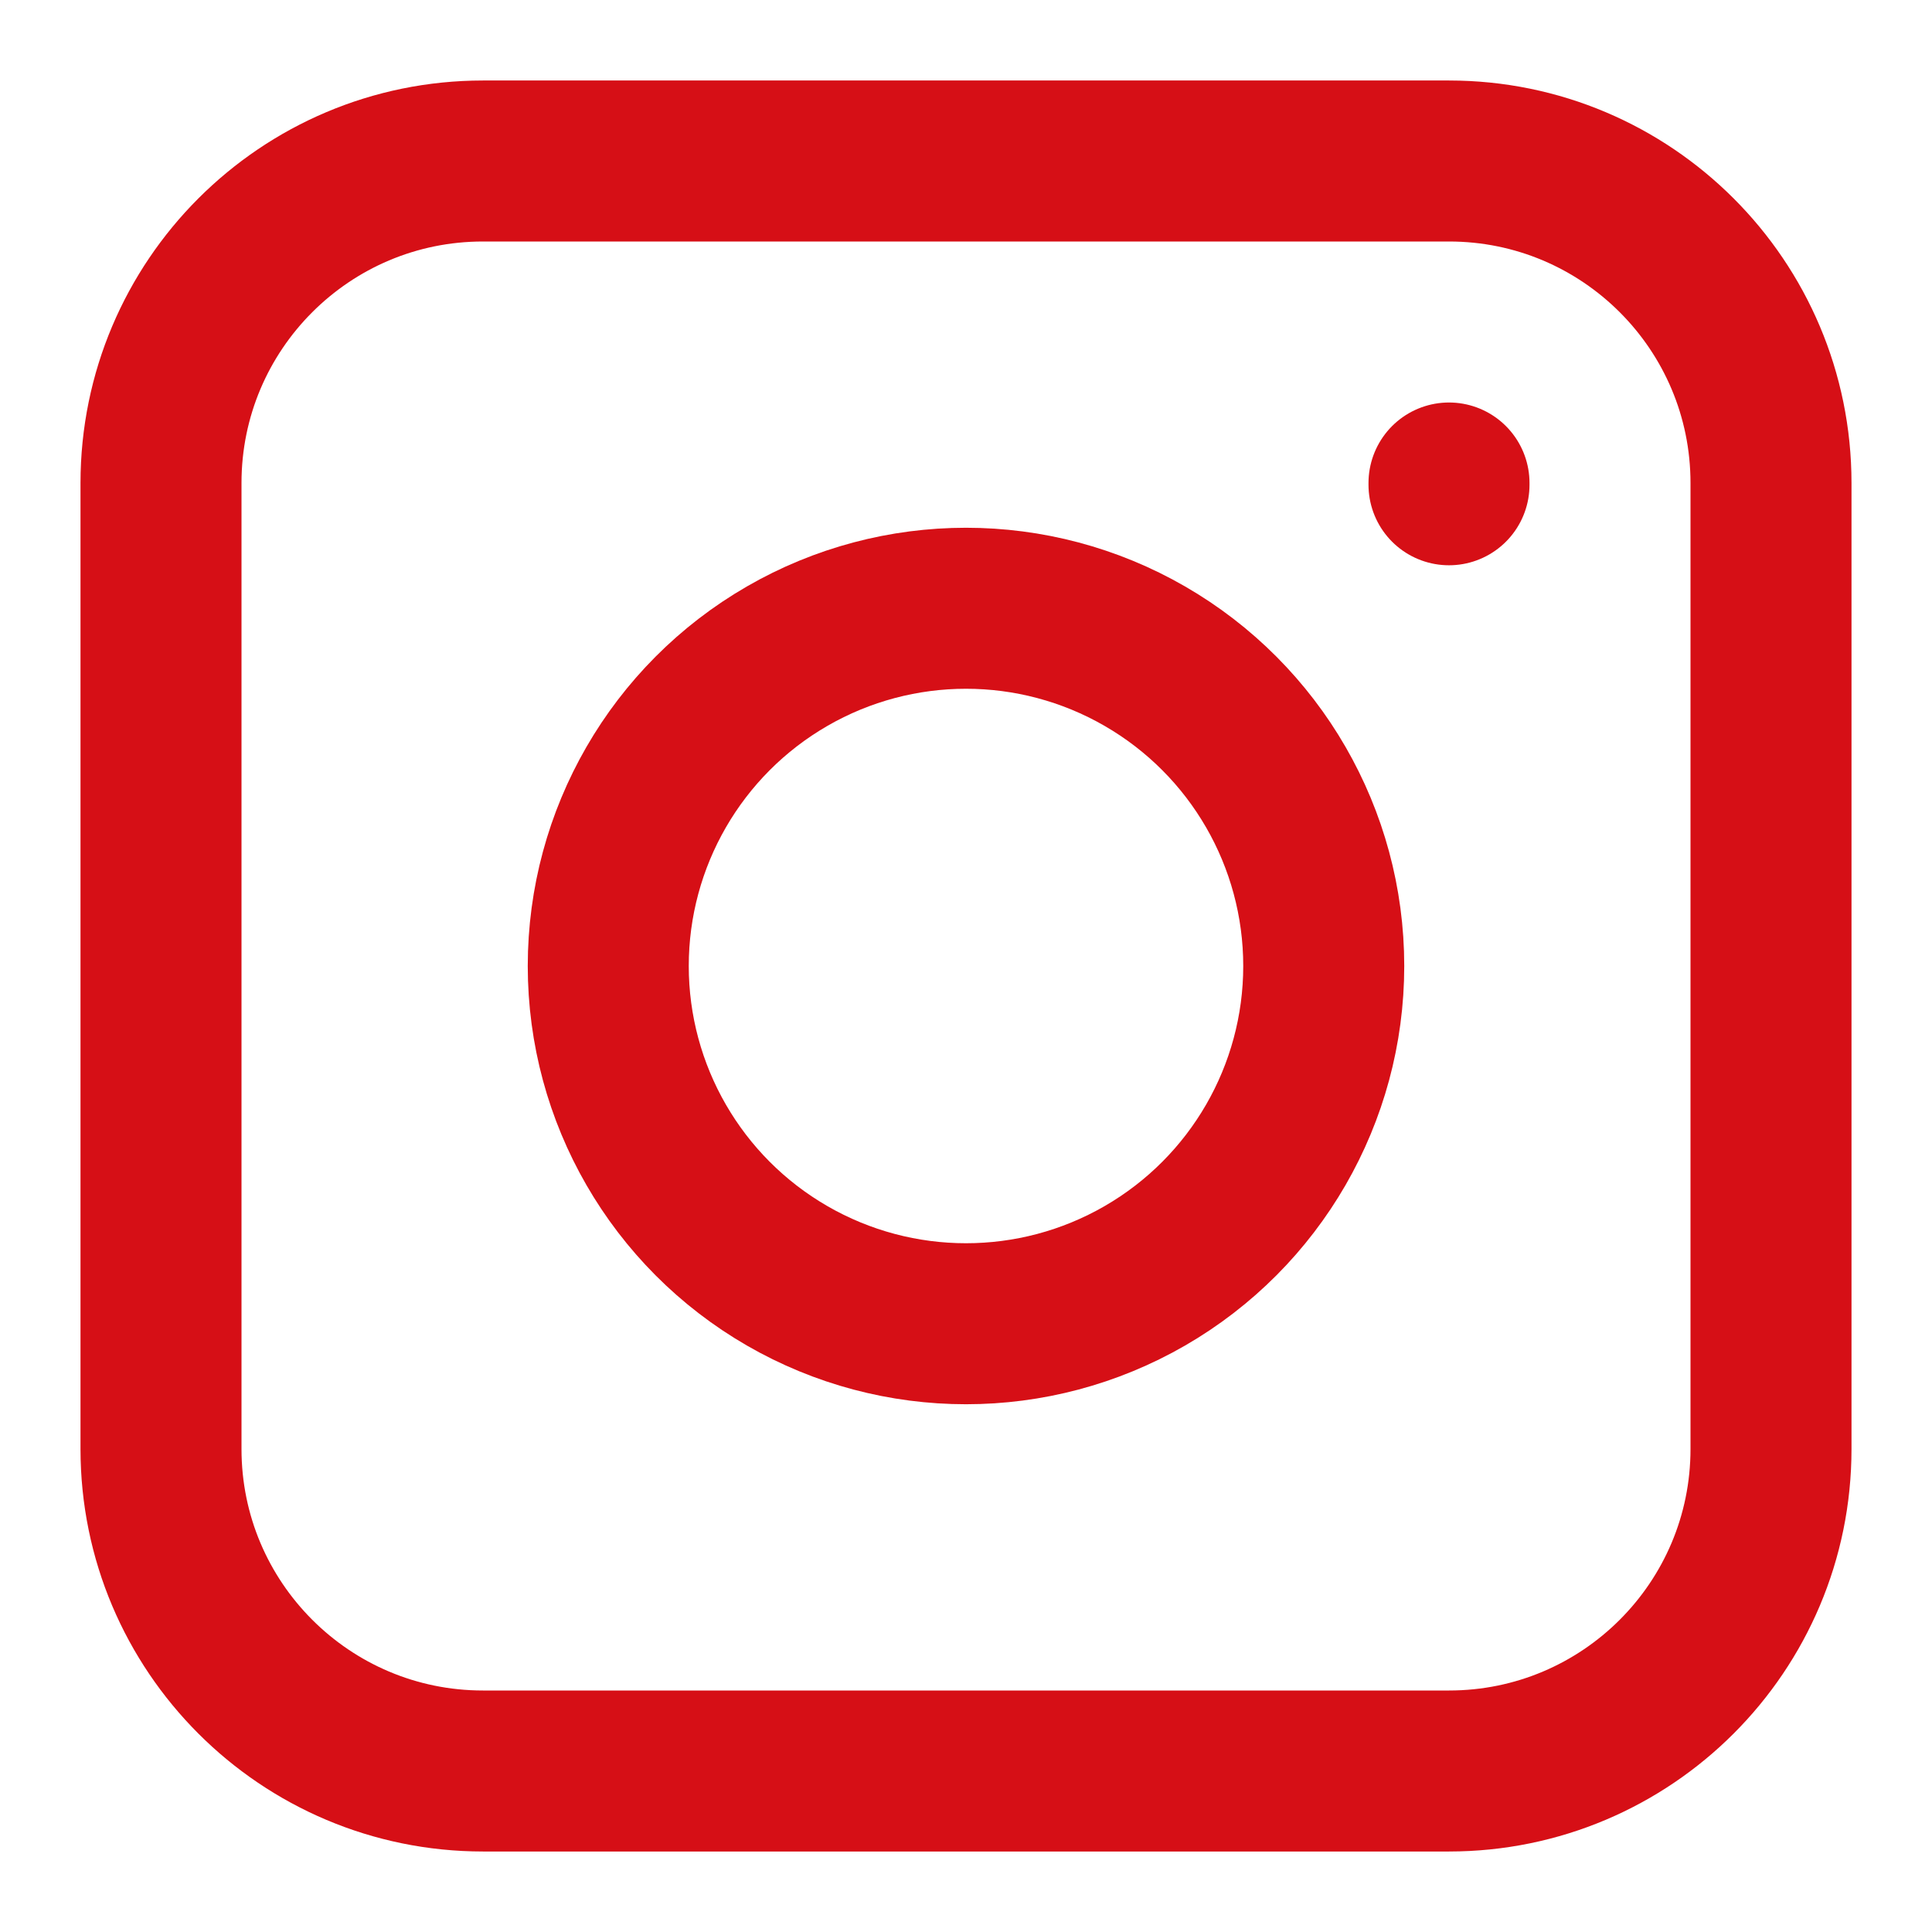 <!DOCTYPE svg PUBLIC "-//W3C//DTD SVG 1.1//EN" "http://www.w3.org/Graphics/SVG/1.1/DTD/svg11.dtd">

<!-- Uploaded to: SVG Repo, www.svgrepo.com, Transformed by: SVG Repo Mixer Tools -->
<svg viewBox="0 0 24 24" fill="none" xmlns="http://www.w3.org/2000/svg">

<g id="SVGRepo_bgCarrier" stroke-width="0"/>

<g id="SVGRepo_tracerCarrier" stroke-linecap="round" stroke-linejoin="round"/>

<g id="SVGRepo_iconCarrier"> <path d="M2 6C2 3.791 3.791 2 6 2H18C20.209 2 22 3.791 22 6V18C22 20.209 20.209 22 18 22H6C3.791 22 2 20.209 2 18V6Z" stroke="#d60f16" stroke-width="2" stroke-linecap="round" stroke-linejoin="round"/> <circle cx="12" cy="12" r="4.444" stroke="#d60f16" stroke-width="2" stroke-linecap="round" stroke-linejoin="round"/> <path d="M18 6.022V6" stroke="#d60f16" stroke-width="2" stroke-linecap="round" stroke-linejoin="round"/> </g>

</svg>